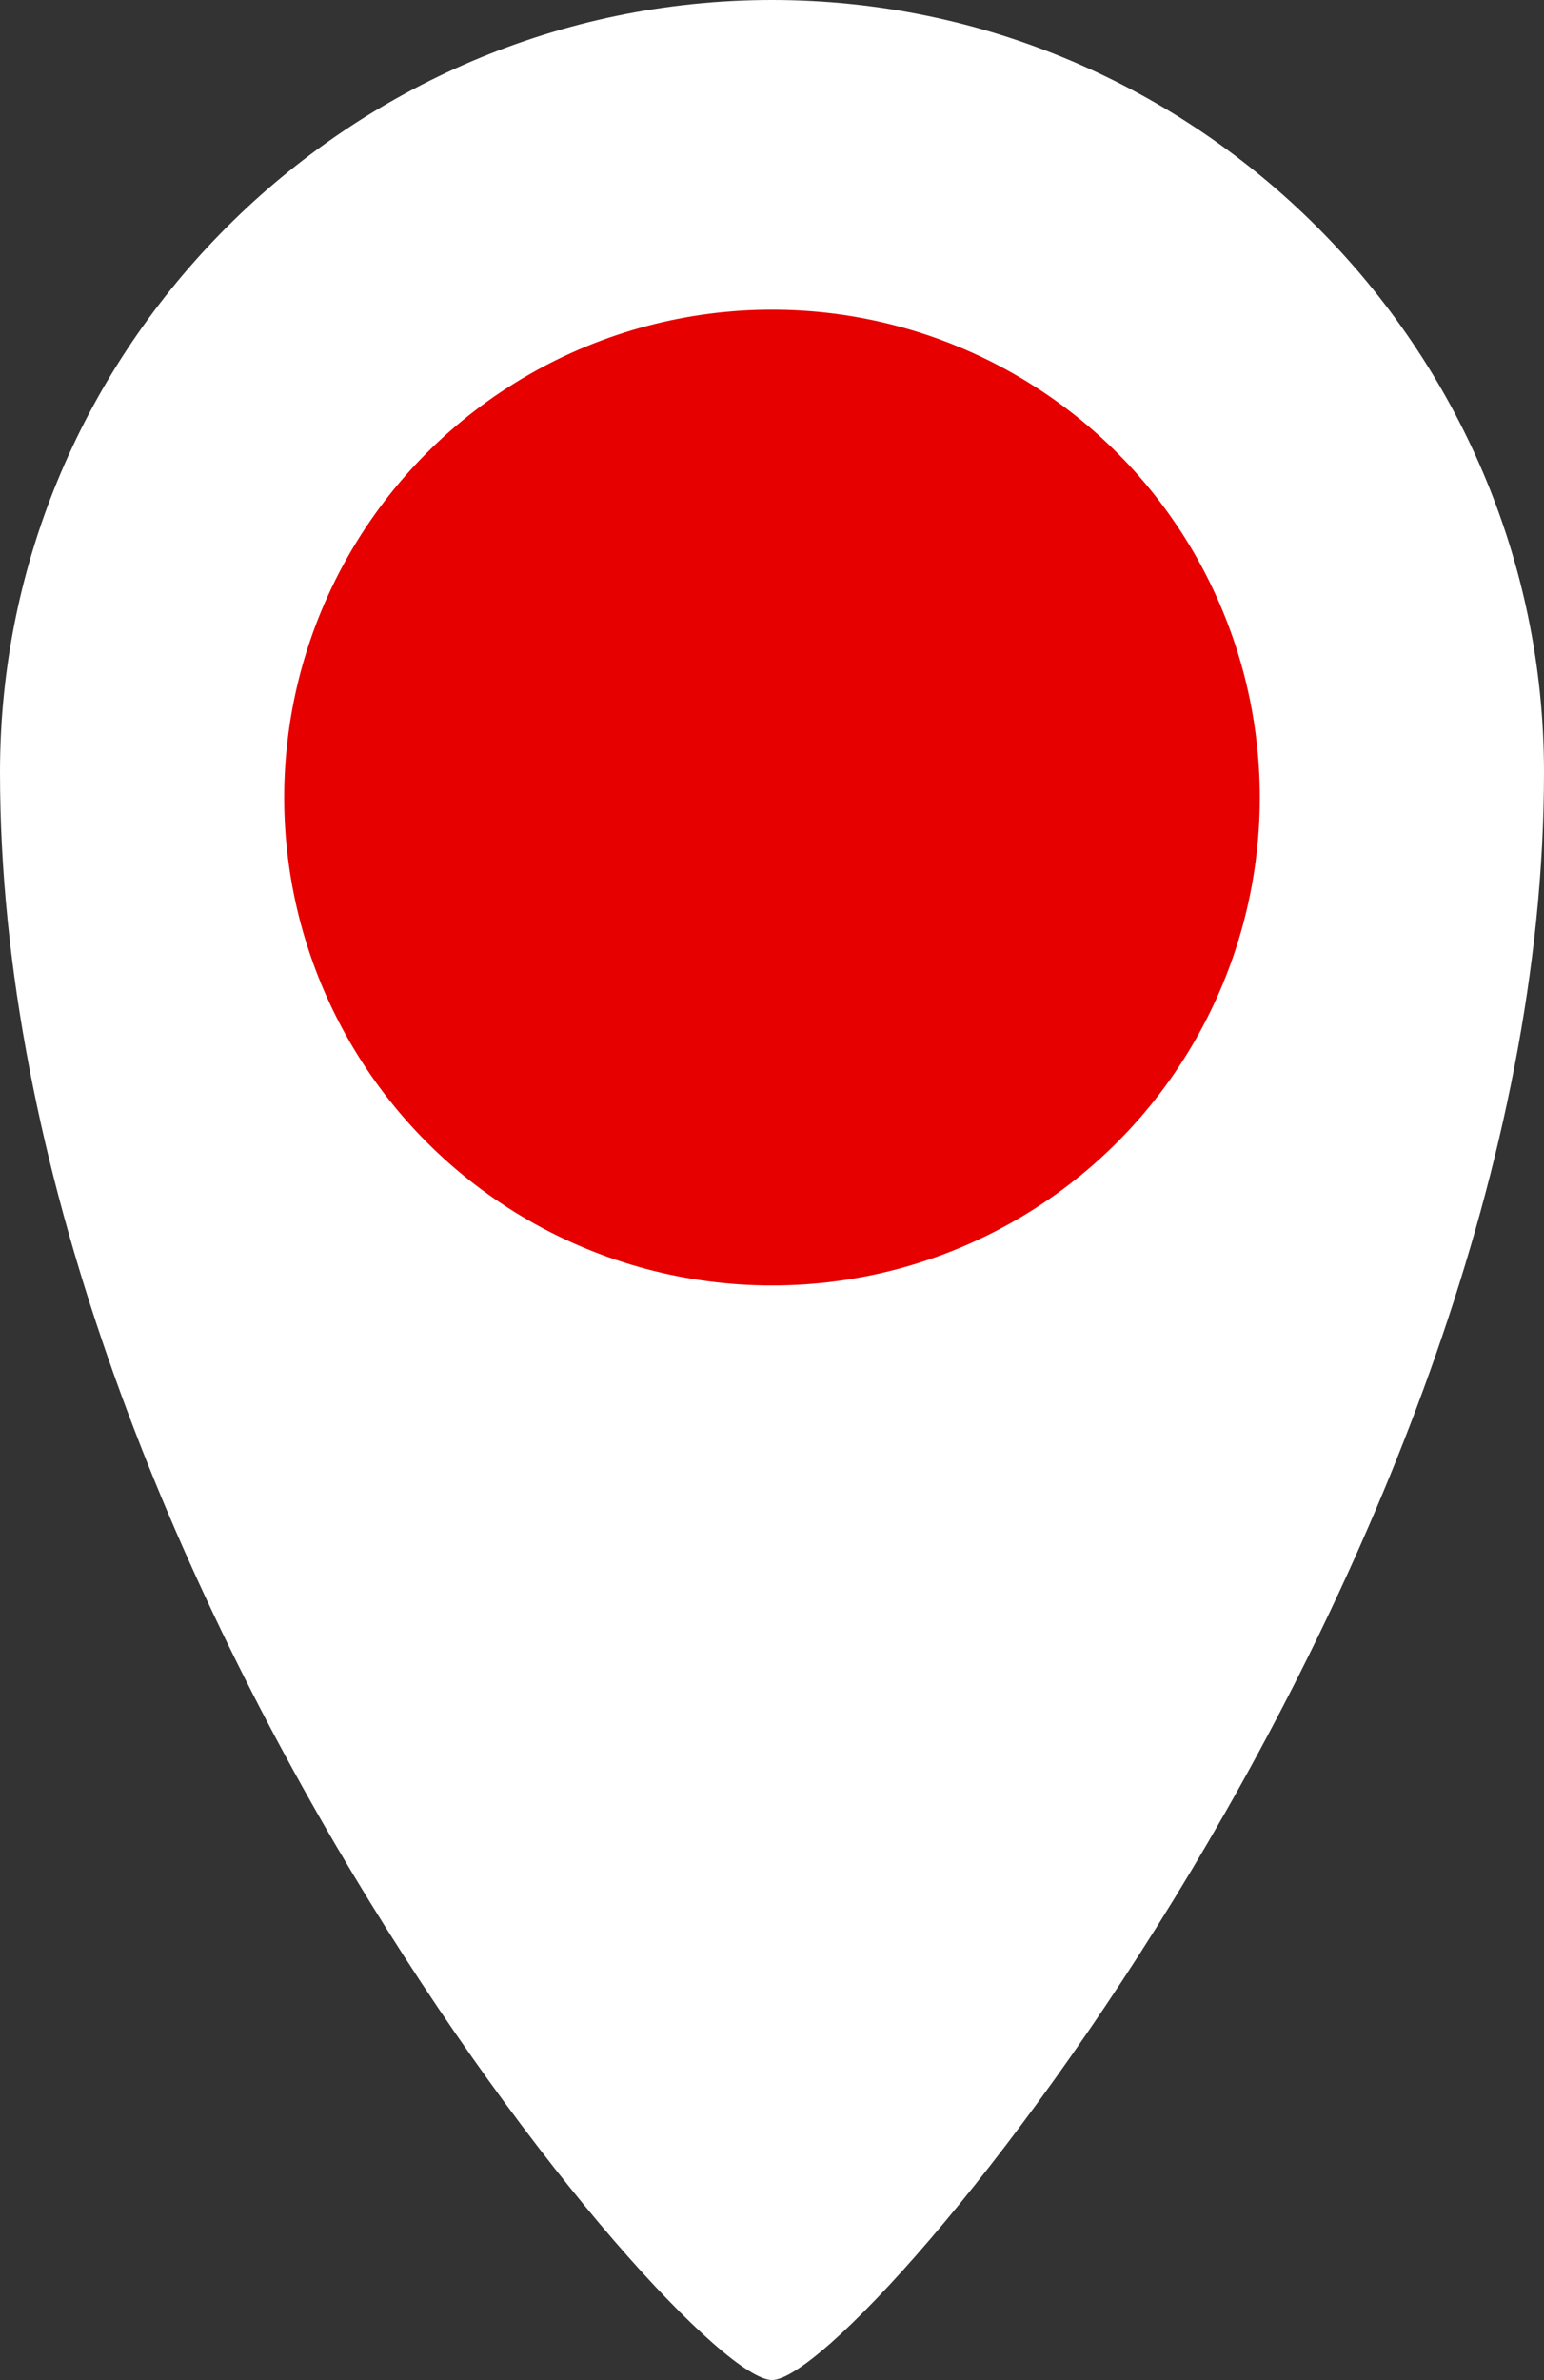 <svg id="_レイヤー_2" xmlns="http://www.w3.org/2000/svg" viewBox="0 0 3.64 5.61"><rect x="0" y="0" width="3.64" height="5.61" fill="#333333" stroke="none"/><defs><style>.cls-1,.cls-2{fill:#fff;stroke-width:0}.cls-2{fill:#e60000}</style></defs><g id="_要素"><path class="cls-1" d="M3.64 1.82c0 1.85-1.61 3.79-1.82 3.79S0 3.69 0 1.82C0 .82.82 0 1.82 0s1.82.82 1.82 1.82z"/><circle class="cls-2" cx="1.82" cy="1.88" r="1.15"/></g></svg>